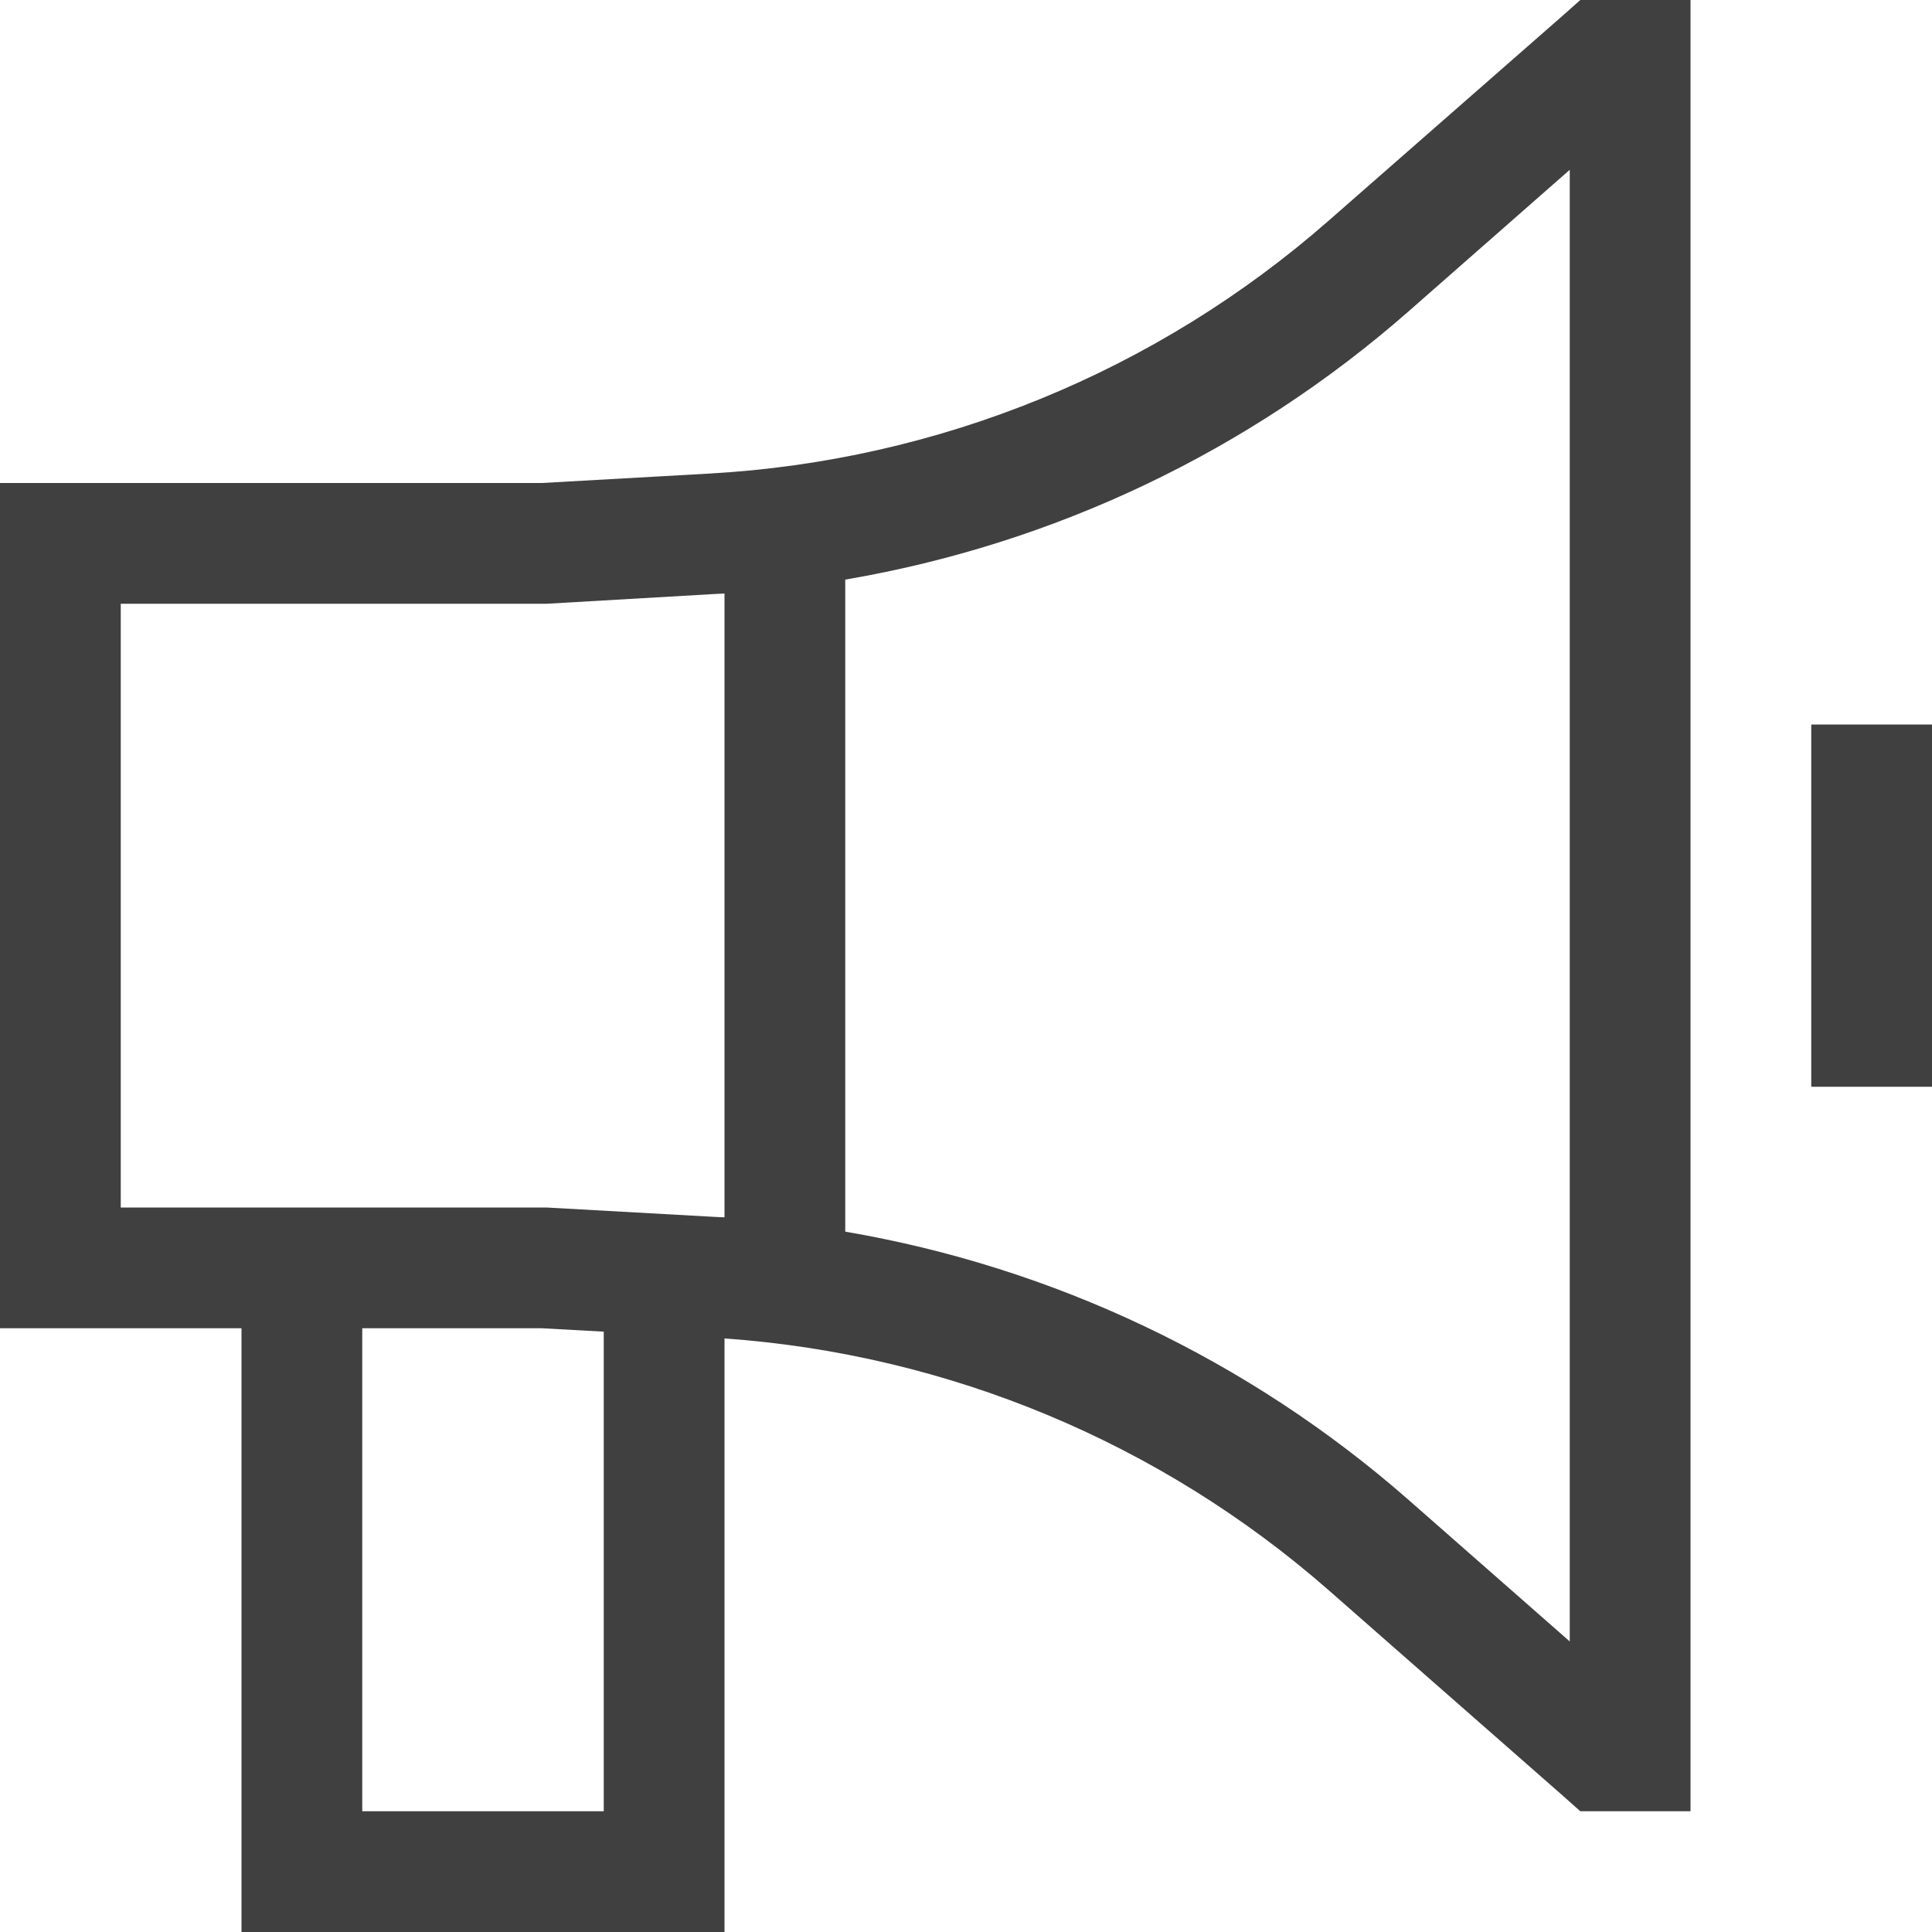 <?xml version="1.0" encoding="utf-8"?>
<!-- Generator: Adobe Illustrator 28.1.0, SVG Export Plug-In . SVG Version: 6.00 Build 0)  -->
<svg version="1.1" id="Layer_1" xmlns="http://www.w3.org/2000/svg" xmlns:xlink="http://www.w3.org/1999/xlink" x="0px" y="0px"
	 viewBox="0 0 512 512" style="enable-background:new 0 0 512 512;" xml:space="preserve">
<style type="text/css">
	.st0{fill:#404040;}
</style>
<path class="st0" d="M418.8,0H448v480h-29.2l-4.5-4l-62.1-54.5c-44.7-39.2-100.9-62.6-160.2-66.8V512H64V352H0V128h143.6l44.4-2.5
	c60.7-3.4,118.5-27,164.2-67.1L414.3,4L418.8,0z M96,352v128h64V352.9l-16.4-0.9H96z M416,45l-42.7,37.5
	c-42.4,37.2-94.1,61.7-149.3,71.1v172.8c55.1,9.4,106.9,33.9,149.3,71.1L416,435V45z M192,322.6V157.3c-0.8,0-1.5,0.1-2.3,0.1
	l-44.8,2.6H32v160h112.8l44.8,2.5C190.4,322.5,191.1,322.6,192,322.6L192,322.6z M512,192v96h-32v-96H512z"/>
</svg>
